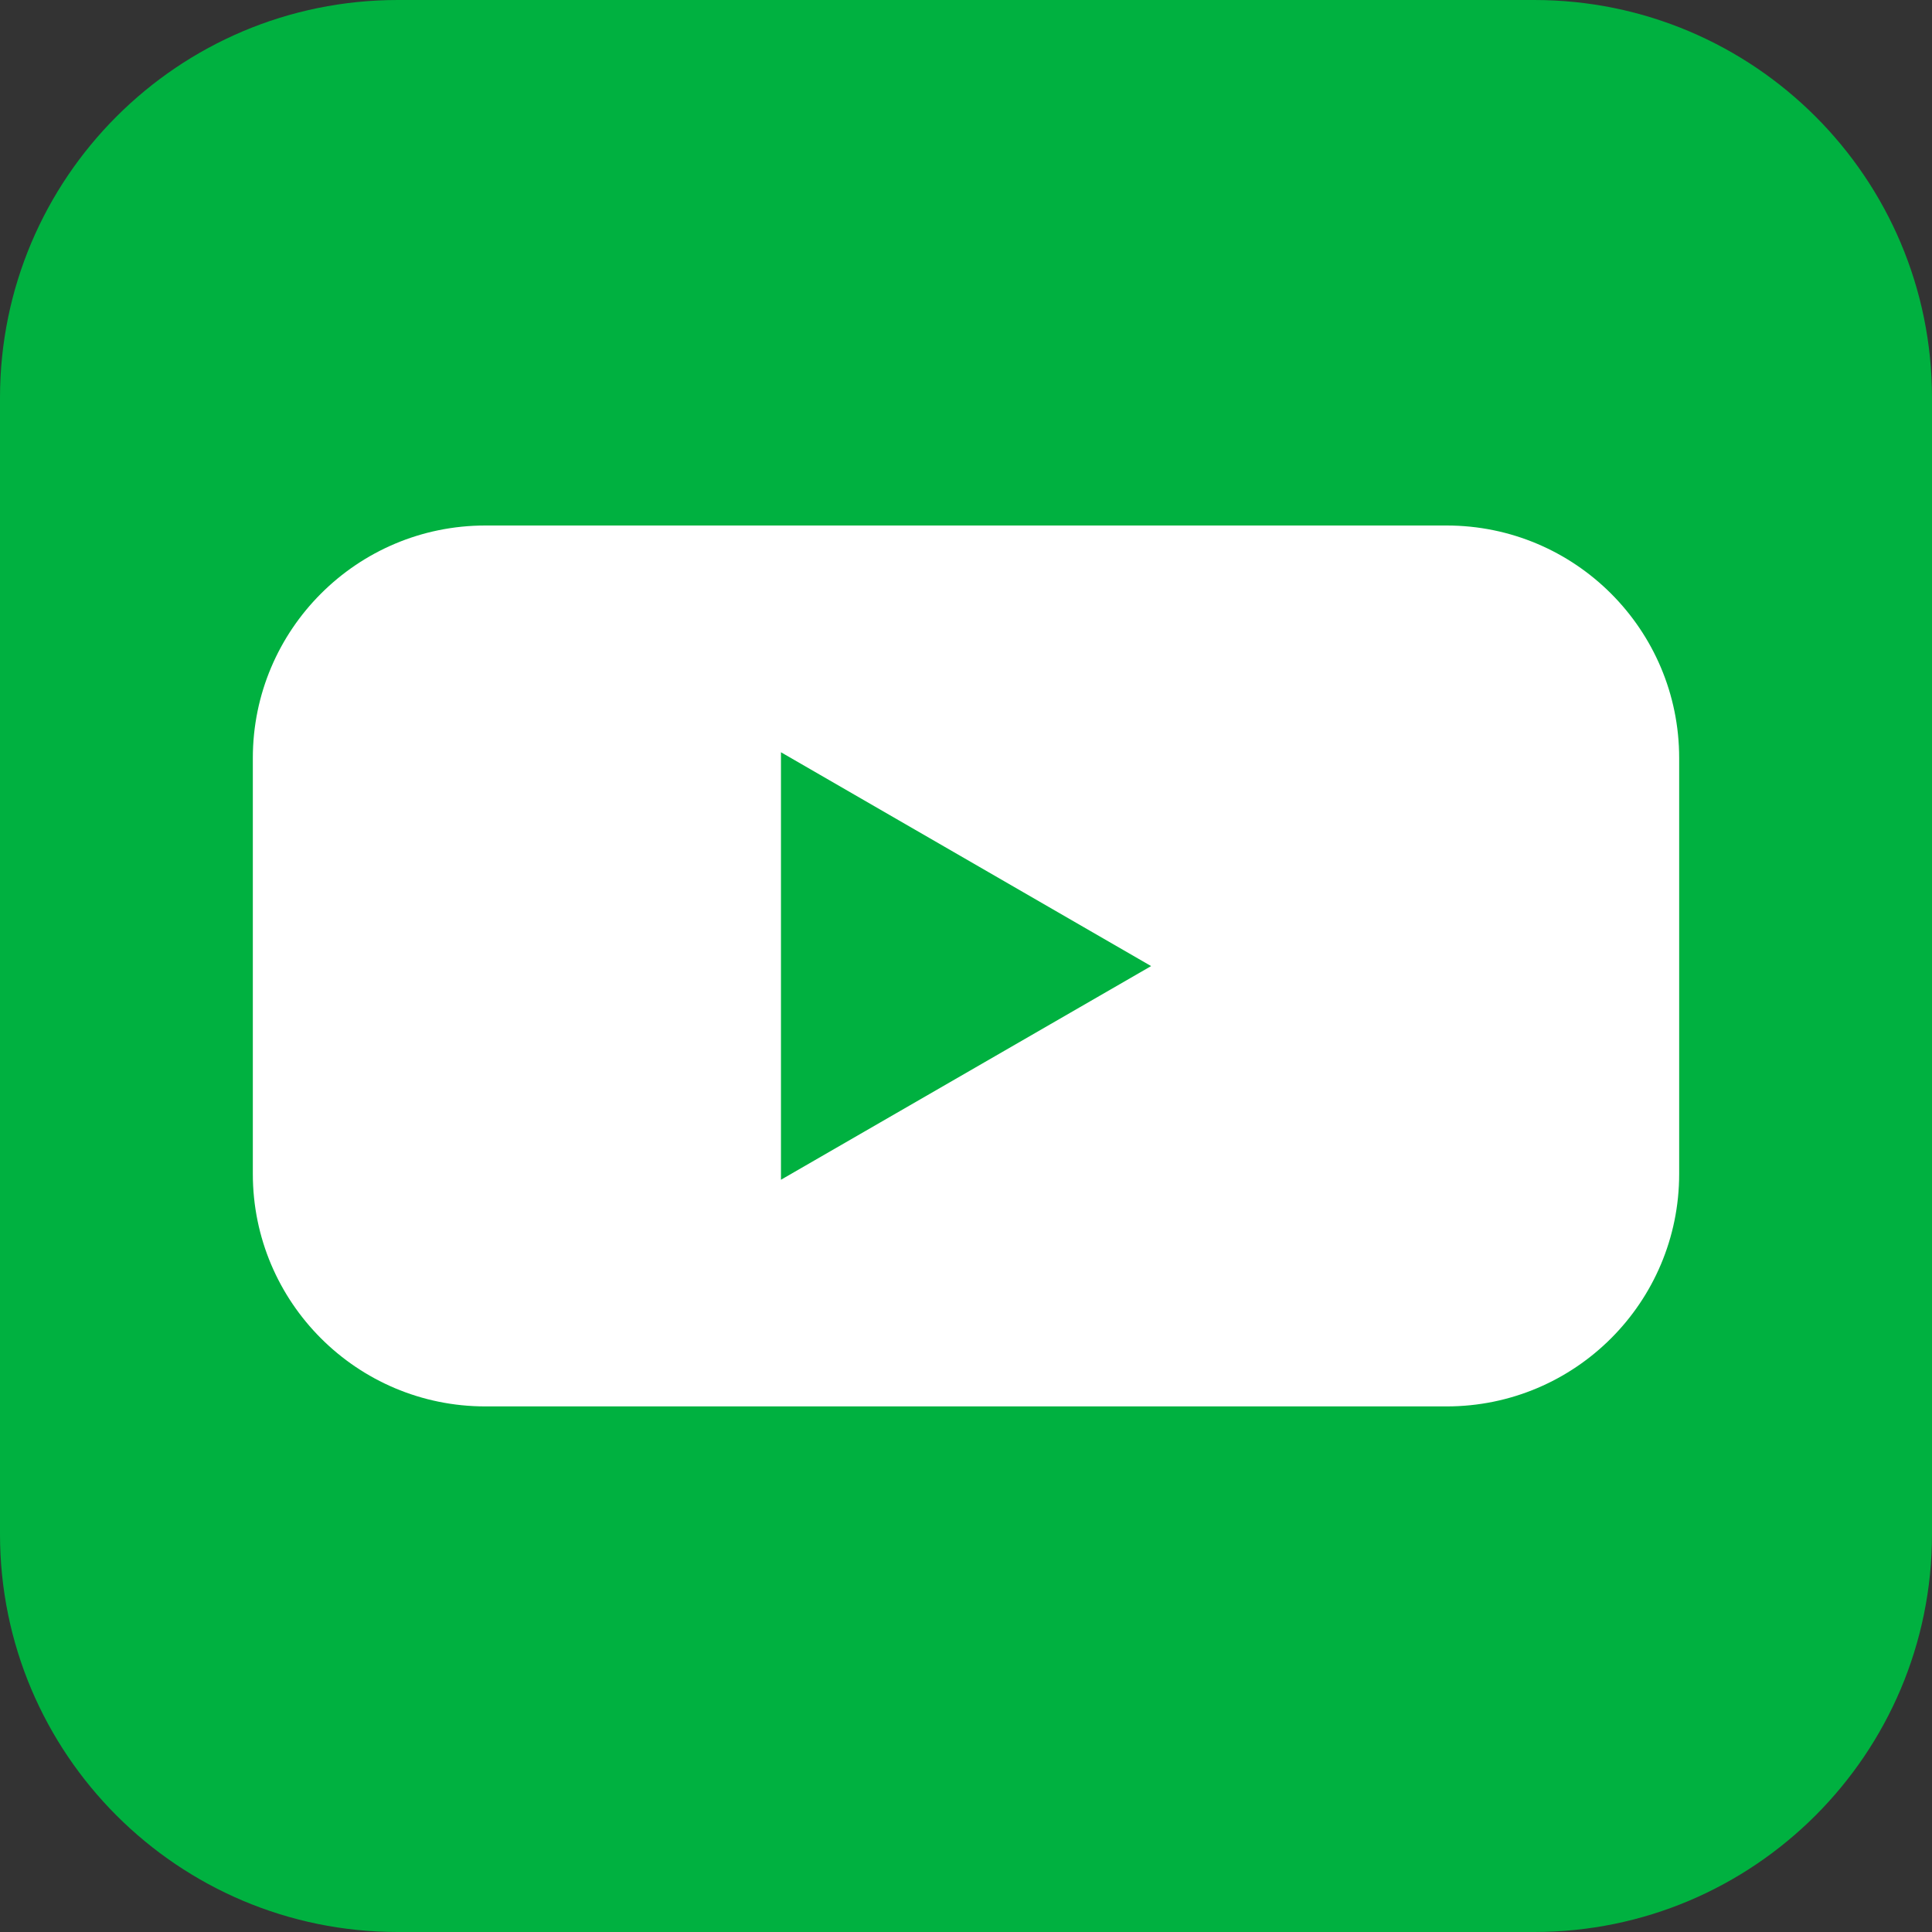 <svg width="22" height="22" viewBox="0 0 22 22" fill="none" xmlns="http://www.w3.org/2000/svg">
<rect x="0" y="0" width="22" height="22" fill="#333333" stroke="none"/>
<path d="M17.47 0H4.53C2.028 0 0 2.028 0 4.53V17.47C0 19.972 2.028 22 4.53 22H17.47C19.972 22 22 19.972 22 17.47V4.53C22 2.028 19.972 0 17.47 0Z" fill="#00B140"/>
<path d="M16.473 5.984H5.527C4.065 5.984 2.879 7.17 2.879 8.632V13.367C2.879 14.83 4.065 16.015 5.527 16.015H16.473C17.936 16.015 19.121 14.83 19.121 13.367V8.632C19.121 7.17 17.936 5.984 16.473 5.984Z" fill="white"/>
<path d="M13.108 11.001L8.893 8.566V13.434L13.108 11.001Z" fill="#00B140"/>
</svg>
